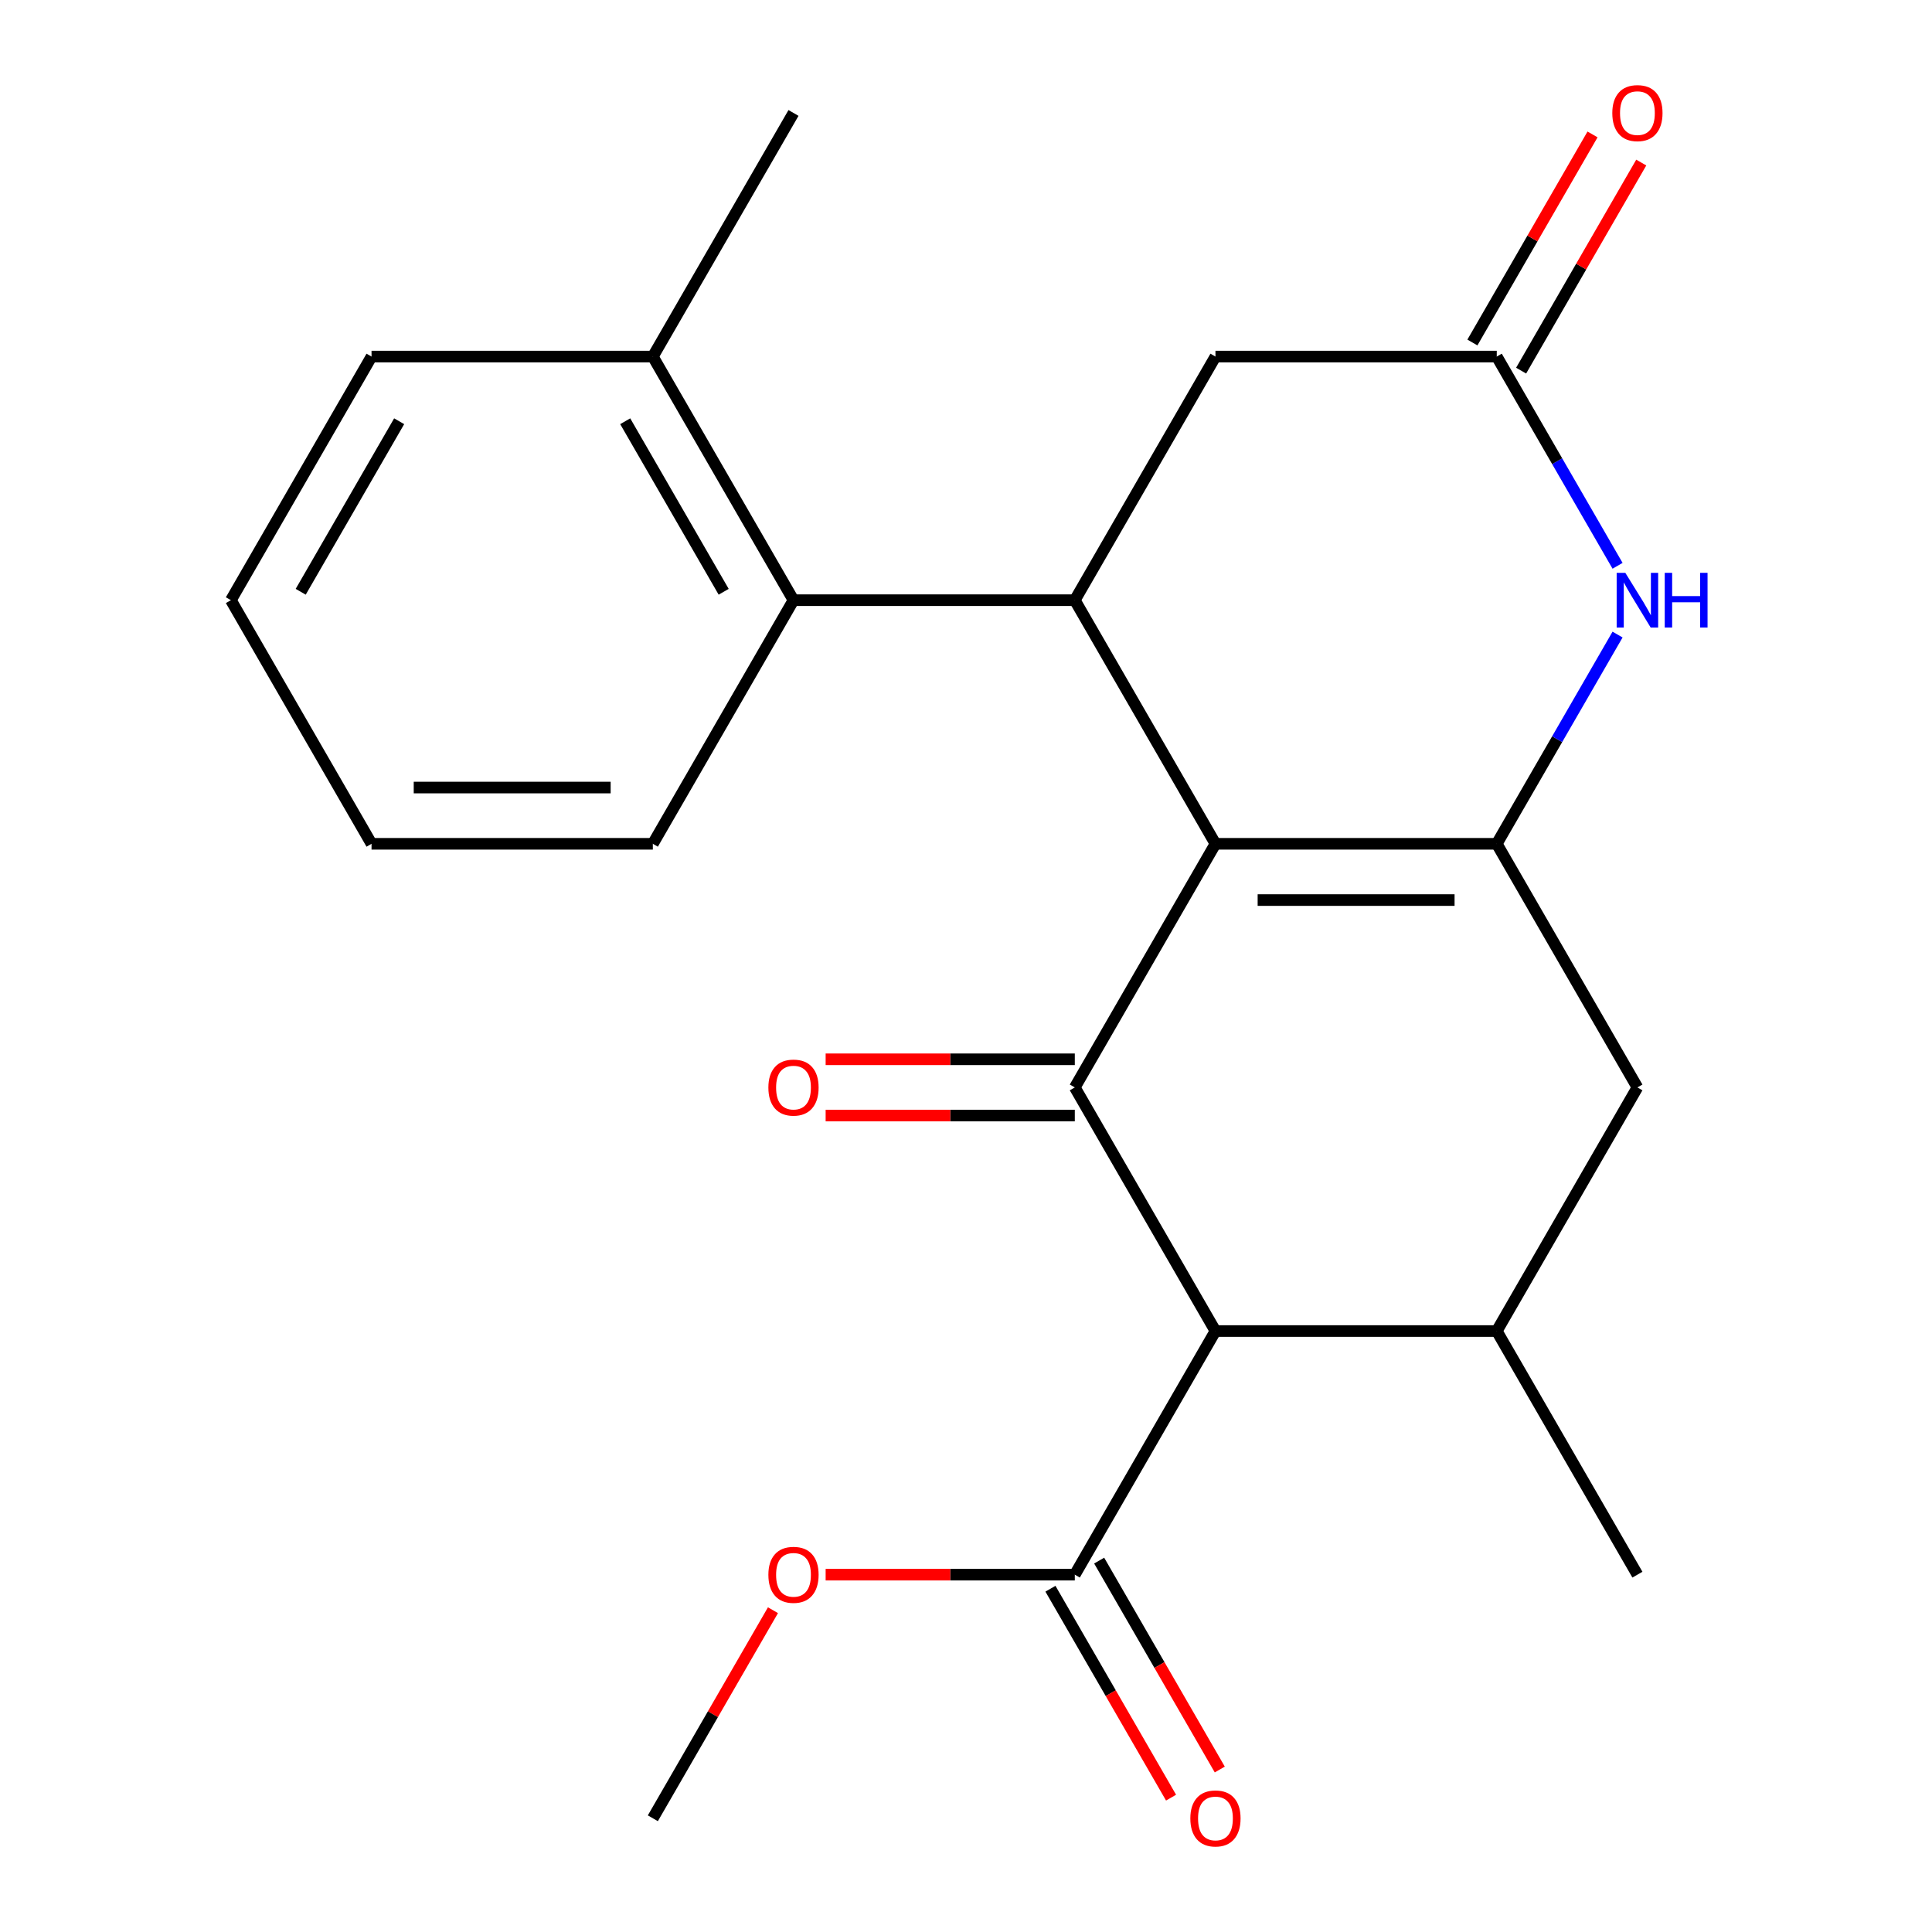 <?xml version='1.0' encoding='iso-8859-1'?>
<svg version='1.1' baseProfile='full'
              xmlns='http://www.w3.org/2000/svg'
                      xmlns:rdkit='http://www.rdkit.org/xml'
                      xmlns:xlink='http://www.w3.org/1999/xlink'
                  xml:space='preserve'
width='1000px' height='1000px' viewBox='0 0 1000 1000'>
<!-- END OF HEADER -->
<rect style='opacity:1.0;fill:#FFFFFF;stroke:none' width='1000' height='1000' x='0' y='0'> </rect>
<path class='bond-0' d='M 629.117,436.752 L 556.315,562.848' style='fill:none;fill-rule:evenodd;stroke:#000000;stroke-width:6px;stroke-linecap:butt;stroke-linejoin:miter;stroke-opacity:1' />
<path class='bond-1' d='M 629.117,436.752 L 774.721,436.752' style='fill:none;fill-rule:evenodd;stroke:#000000;stroke-width:6px;stroke-linecap:butt;stroke-linejoin:miter;stroke-opacity:1' />
<path class='bond-1' d='M 650.958,465.873 L 752.881,465.873' style='fill:none;fill-rule:evenodd;stroke:#000000;stroke-width:6px;stroke-linecap:butt;stroke-linejoin:miter;stroke-opacity:1' />
<path class='bond-3' d='M 629.117,436.752 L 556.315,310.655' style='fill:none;fill-rule:evenodd;stroke:#000000;stroke-width:6px;stroke-linecap:butt;stroke-linejoin:miter;stroke-opacity:1' />
<path class='bond-2' d='M 556.315,562.848 L 629.117,688.945' style='fill:none;fill-rule:evenodd;stroke:#000000;stroke-width:6px;stroke-linecap:butt;stroke-linejoin:miter;stroke-opacity:1' />
<path class='bond-11' d='M 556.315,548.288 L 491.834,548.288' style='fill:none;fill-rule:evenodd;stroke:#000000;stroke-width:6px;stroke-linecap:butt;stroke-linejoin:miter;stroke-opacity:1' />
<path class='bond-11' d='M 491.834,548.288 L 427.352,548.288' style='fill:none;fill-rule:evenodd;stroke:#FF0000;stroke-width:6px;stroke-linecap:butt;stroke-linejoin:miter;stroke-opacity:1' />
<path class='bond-11' d='M 556.315,577.409 L 491.834,577.409' style='fill:none;fill-rule:evenodd;stroke:#000000;stroke-width:6px;stroke-linecap:butt;stroke-linejoin:miter;stroke-opacity:1' />
<path class='bond-11' d='M 491.834,577.409 L 427.352,577.409' style='fill:none;fill-rule:evenodd;stroke:#FF0000;stroke-width:6px;stroke-linecap:butt;stroke-linejoin:miter;stroke-opacity:1' />
<path class='bond-4' d='M 774.721,436.752 L 805.984,382.604' style='fill:none;fill-rule:evenodd;stroke:#000000;stroke-width:6px;stroke-linecap:butt;stroke-linejoin:miter;stroke-opacity:1' />
<path class='bond-4' d='M 805.984,382.604 L 837.246,328.455' style='fill:none;fill-rule:evenodd;stroke:#0000FF;stroke-width:6px;stroke-linecap:butt;stroke-linejoin:miter;stroke-opacity:1' />
<path class='bond-9' d='M 774.721,436.752 L 847.523,562.848' style='fill:none;fill-rule:evenodd;stroke:#000000;stroke-width:6px;stroke-linecap:butt;stroke-linejoin:miter;stroke-opacity:1' />
<path class='bond-8' d='M 629.117,688.945 L 556.315,815.042' style='fill:none;fill-rule:evenodd;stroke:#000000;stroke-width:6px;stroke-linecap:butt;stroke-linejoin:miter;stroke-opacity:1' />
<path class='bond-24' d='M 629.117,688.945 L 774.721,688.945' style='fill:none;fill-rule:evenodd;stroke:#000000;stroke-width:6px;stroke-linecap:butt;stroke-linejoin:miter;stroke-opacity:1' />
<path class='bond-7' d='M 556.315,310.655 L 410.712,310.655' style='fill:none;fill-rule:evenodd;stroke:#000000;stroke-width:6px;stroke-linecap:butt;stroke-linejoin:miter;stroke-opacity:1' />
<path class='bond-10' d='M 556.315,310.655 L 629.117,184.559' style='fill:none;fill-rule:evenodd;stroke:#000000;stroke-width:6px;stroke-linecap:butt;stroke-linejoin:miter;stroke-opacity:1' />
<path class='bond-23' d='M 837.246,292.855 L 805.984,238.707' style='fill:none;fill-rule:evenodd;stroke:#0000FF;stroke-width:6px;stroke-linecap:butt;stroke-linejoin:miter;stroke-opacity:1' />
<path class='bond-23' d='M 805.984,238.707 L 774.721,184.559' style='fill:none;fill-rule:evenodd;stroke:#000000;stroke-width:6px;stroke-linecap:butt;stroke-linejoin:miter;stroke-opacity:1' />
<path class='bond-5' d='M 774.721,688.945 L 847.523,562.848' style='fill:none;fill-rule:evenodd;stroke:#000000;stroke-width:6px;stroke-linecap:butt;stroke-linejoin:miter;stroke-opacity:1' />
<path class='bond-16' d='M 774.721,688.945 L 847.523,815.042' style='fill:none;fill-rule:evenodd;stroke:#000000;stroke-width:6px;stroke-linecap:butt;stroke-linejoin:miter;stroke-opacity:1' />
<path class='bond-6' d='M 774.721,184.559 L 629.117,184.559' style='fill:none;fill-rule:evenodd;stroke:#000000;stroke-width:6px;stroke-linecap:butt;stroke-linejoin:miter;stroke-opacity:1' />
<path class='bond-12' d='M 787.331,191.839 L 818.42,137.991' style='fill:none;fill-rule:evenodd;stroke:#000000;stroke-width:6px;stroke-linecap:butt;stroke-linejoin:miter;stroke-opacity:1' />
<path class='bond-12' d='M 818.42,137.991 L 849.509,84.142' style='fill:none;fill-rule:evenodd;stroke:#FF0000;stroke-width:6px;stroke-linecap:butt;stroke-linejoin:miter;stroke-opacity:1' />
<path class='bond-12' d='M 762.112,177.278 L 793.201,123.43' style='fill:none;fill-rule:evenodd;stroke:#000000;stroke-width:6px;stroke-linecap:butt;stroke-linejoin:miter;stroke-opacity:1' />
<path class='bond-12' d='M 793.201,123.43 L 824.29,69.582' style='fill:none;fill-rule:evenodd;stroke:#FF0000;stroke-width:6px;stroke-linecap:butt;stroke-linejoin:miter;stroke-opacity:1' />
<path class='bond-14' d='M 410.712,310.655 L 337.91,184.559' style='fill:none;fill-rule:evenodd;stroke:#000000;stroke-width:6px;stroke-linecap:butt;stroke-linejoin:miter;stroke-opacity:1' />
<path class='bond-14' d='M 374.572,306.301 L 323.611,218.034' style='fill:none;fill-rule:evenodd;stroke:#000000;stroke-width:6px;stroke-linecap:butt;stroke-linejoin:miter;stroke-opacity:1' />
<path class='bond-17' d='M 410.712,310.655 L 337.91,436.752' style='fill:none;fill-rule:evenodd;stroke:#000000;stroke-width:6px;stroke-linecap:butt;stroke-linejoin:miter;stroke-opacity:1' />
<path class='bond-13' d='M 543.706,822.322 L 574.922,876.39' style='fill:none;fill-rule:evenodd;stroke:#000000;stroke-width:6px;stroke-linecap:butt;stroke-linejoin:miter;stroke-opacity:1' />
<path class='bond-13' d='M 574.922,876.39 L 606.138,930.458' style='fill:none;fill-rule:evenodd;stroke:#FF0000;stroke-width:6px;stroke-linecap:butt;stroke-linejoin:miter;stroke-opacity:1' />
<path class='bond-13' d='M 568.925,807.761 L 600.141,861.83' style='fill:none;fill-rule:evenodd;stroke:#000000;stroke-width:6px;stroke-linecap:butt;stroke-linejoin:miter;stroke-opacity:1' />
<path class='bond-13' d='M 600.141,861.83 L 631.358,915.898' style='fill:none;fill-rule:evenodd;stroke:#FF0000;stroke-width:6px;stroke-linecap:butt;stroke-linejoin:miter;stroke-opacity:1' />
<path class='bond-15' d='M 556.315,815.042 L 491.834,815.042' style='fill:none;fill-rule:evenodd;stroke:#000000;stroke-width:6px;stroke-linecap:butt;stroke-linejoin:miter;stroke-opacity:1' />
<path class='bond-15' d='M 491.834,815.042 L 427.352,815.042' style='fill:none;fill-rule:evenodd;stroke:#FF0000;stroke-width:6px;stroke-linecap:butt;stroke-linejoin:miter;stroke-opacity:1' />
<path class='bond-18' d='M 337.91,184.559 L 410.712,58.462' style='fill:none;fill-rule:evenodd;stroke:#000000;stroke-width:6px;stroke-linecap:butt;stroke-linejoin:miter;stroke-opacity:1' />
<path class='bond-19' d='M 337.91,184.559 L 192.306,184.559' style='fill:none;fill-rule:evenodd;stroke:#000000;stroke-width:6px;stroke-linecap:butt;stroke-linejoin:miter;stroke-opacity:1' />
<path class='bond-20' d='M 400.088,833.442 L 368.999,887.29' style='fill:none;fill-rule:evenodd;stroke:#FF0000;stroke-width:6px;stroke-linecap:butt;stroke-linejoin:miter;stroke-opacity:1' />
<path class='bond-20' d='M 368.999,887.29 L 337.91,941.138' style='fill:none;fill-rule:evenodd;stroke:#000000;stroke-width:6px;stroke-linecap:butt;stroke-linejoin:miter;stroke-opacity:1' />
<path class='bond-21' d='M 337.91,436.752 L 192.306,436.752' style='fill:none;fill-rule:evenodd;stroke:#000000;stroke-width:6px;stroke-linecap:butt;stroke-linejoin:miter;stroke-opacity:1' />
<path class='bond-21' d='M 316.069,407.631 L 214.146,407.631' style='fill:none;fill-rule:evenodd;stroke:#000000;stroke-width:6px;stroke-linecap:butt;stroke-linejoin:miter;stroke-opacity:1' />
<path class='bond-25' d='M 192.306,184.559 L 119.504,310.655' style='fill:none;fill-rule:evenodd;stroke:#000000;stroke-width:6px;stroke-linecap:butt;stroke-linejoin:miter;stroke-opacity:1' />
<path class='bond-25' d='M 206.605,218.034 L 155.644,306.301' style='fill:none;fill-rule:evenodd;stroke:#000000;stroke-width:6px;stroke-linecap:butt;stroke-linejoin:miter;stroke-opacity:1' />
<path class='bond-22' d='M 192.306,436.752 L 119.504,310.655' style='fill:none;fill-rule:evenodd;stroke:#000000;stroke-width:6px;stroke-linecap:butt;stroke-linejoin:miter;stroke-opacity:1' />
<path  class='atom-5' d='M 841.263 296.495
L 850.543 311.495
Q 851.463 312.975, 852.943 315.655
Q 854.423 318.335, 854.503 318.495
L 854.503 296.495
L 858.263 296.495
L 858.263 324.815
L 854.383 324.815
L 844.423 308.415
Q 843.263 306.495, 842.023 304.295
Q 840.823 302.095, 840.463 301.415
L 840.463 324.815
L 836.783 324.815
L 836.783 296.495
L 841.263 296.495
' fill='#0000FF'/>
<path  class='atom-5' d='M 861.663 296.495
L 865.503 296.495
L 865.503 308.535
L 879.983 308.535
L 879.983 296.495
L 883.823 296.495
L 883.823 324.815
L 879.983 324.815
L 879.983 311.735
L 865.503 311.735
L 865.503 324.815
L 861.663 324.815
L 861.663 296.495
' fill='#0000FF'/>
<path  class='atom-12' d='M 397.712 562.928
Q 397.712 556.128, 401.072 552.328
Q 404.432 548.528, 410.712 548.528
Q 416.992 548.528, 420.352 552.328
Q 423.712 556.128, 423.712 562.928
Q 423.712 569.808, 420.312 573.728
Q 416.912 577.608, 410.712 577.608
Q 404.472 577.608, 401.072 573.728
Q 397.712 569.848, 397.712 562.928
M 410.712 574.408
Q 415.032 574.408, 417.352 571.528
Q 419.712 568.608, 419.712 562.928
Q 419.712 557.368, 417.352 554.568
Q 415.032 551.728, 410.712 551.728
Q 406.392 551.728, 404.032 554.528
Q 401.712 557.328, 401.712 562.928
Q 401.712 568.648, 404.032 571.528
Q 406.392 574.408, 410.712 574.408
' fill='#FF0000'/>
<path  class='atom-13' d='M 834.523 58.542
Q 834.523 51.742, 837.883 47.942
Q 841.243 44.142, 847.523 44.142
Q 853.803 44.142, 857.163 47.942
Q 860.523 51.742, 860.523 58.542
Q 860.523 65.422, 857.123 69.342
Q 853.723 73.222, 847.523 73.222
Q 841.283 73.222, 837.883 69.342
Q 834.523 65.462, 834.523 58.542
M 847.523 70.022
Q 851.843 70.022, 854.163 67.142
Q 856.523 64.222, 856.523 58.542
Q 856.523 52.982, 854.163 50.182
Q 851.843 47.342, 847.523 47.342
Q 843.203 47.342, 840.843 50.142
Q 838.523 52.942, 838.523 58.542
Q 838.523 64.262, 840.843 67.142
Q 843.203 70.022, 847.523 70.022
' fill='#FF0000'/>
<path  class='atom-14' d='M 616.117 941.218
Q 616.117 934.418, 619.477 930.618
Q 622.837 926.818, 629.117 926.818
Q 635.397 926.818, 638.757 930.618
Q 642.117 934.418, 642.117 941.218
Q 642.117 948.098, 638.717 952.018
Q 635.317 955.898, 629.117 955.898
Q 622.877 955.898, 619.477 952.018
Q 616.117 948.138, 616.117 941.218
M 629.117 952.698
Q 633.437 952.698, 635.757 949.818
Q 638.117 946.898, 638.117 941.218
Q 638.117 935.658, 635.757 932.858
Q 633.437 930.018, 629.117 930.018
Q 624.797 930.018, 622.437 932.818
Q 620.117 935.618, 620.117 941.218
Q 620.117 946.938, 622.437 949.818
Q 624.797 952.698, 629.117 952.698
' fill='#FF0000'/>
<path  class='atom-16' d='M 397.712 815.122
Q 397.712 808.322, 401.072 804.522
Q 404.432 800.722, 410.712 800.722
Q 416.992 800.722, 420.352 804.522
Q 423.712 808.322, 423.712 815.122
Q 423.712 822.002, 420.312 825.922
Q 416.912 829.802, 410.712 829.802
Q 404.472 829.802, 401.072 825.922
Q 397.712 822.042, 397.712 815.122
M 410.712 826.602
Q 415.032 826.602, 417.352 823.722
Q 419.712 820.802, 419.712 815.122
Q 419.712 809.562, 417.352 806.762
Q 415.032 803.922, 410.712 803.922
Q 406.392 803.922, 404.032 806.722
Q 401.712 809.522, 401.712 815.122
Q 401.712 820.842, 404.032 823.722
Q 406.392 826.602, 410.712 826.602
' fill='#FF0000'/>
</svg>
